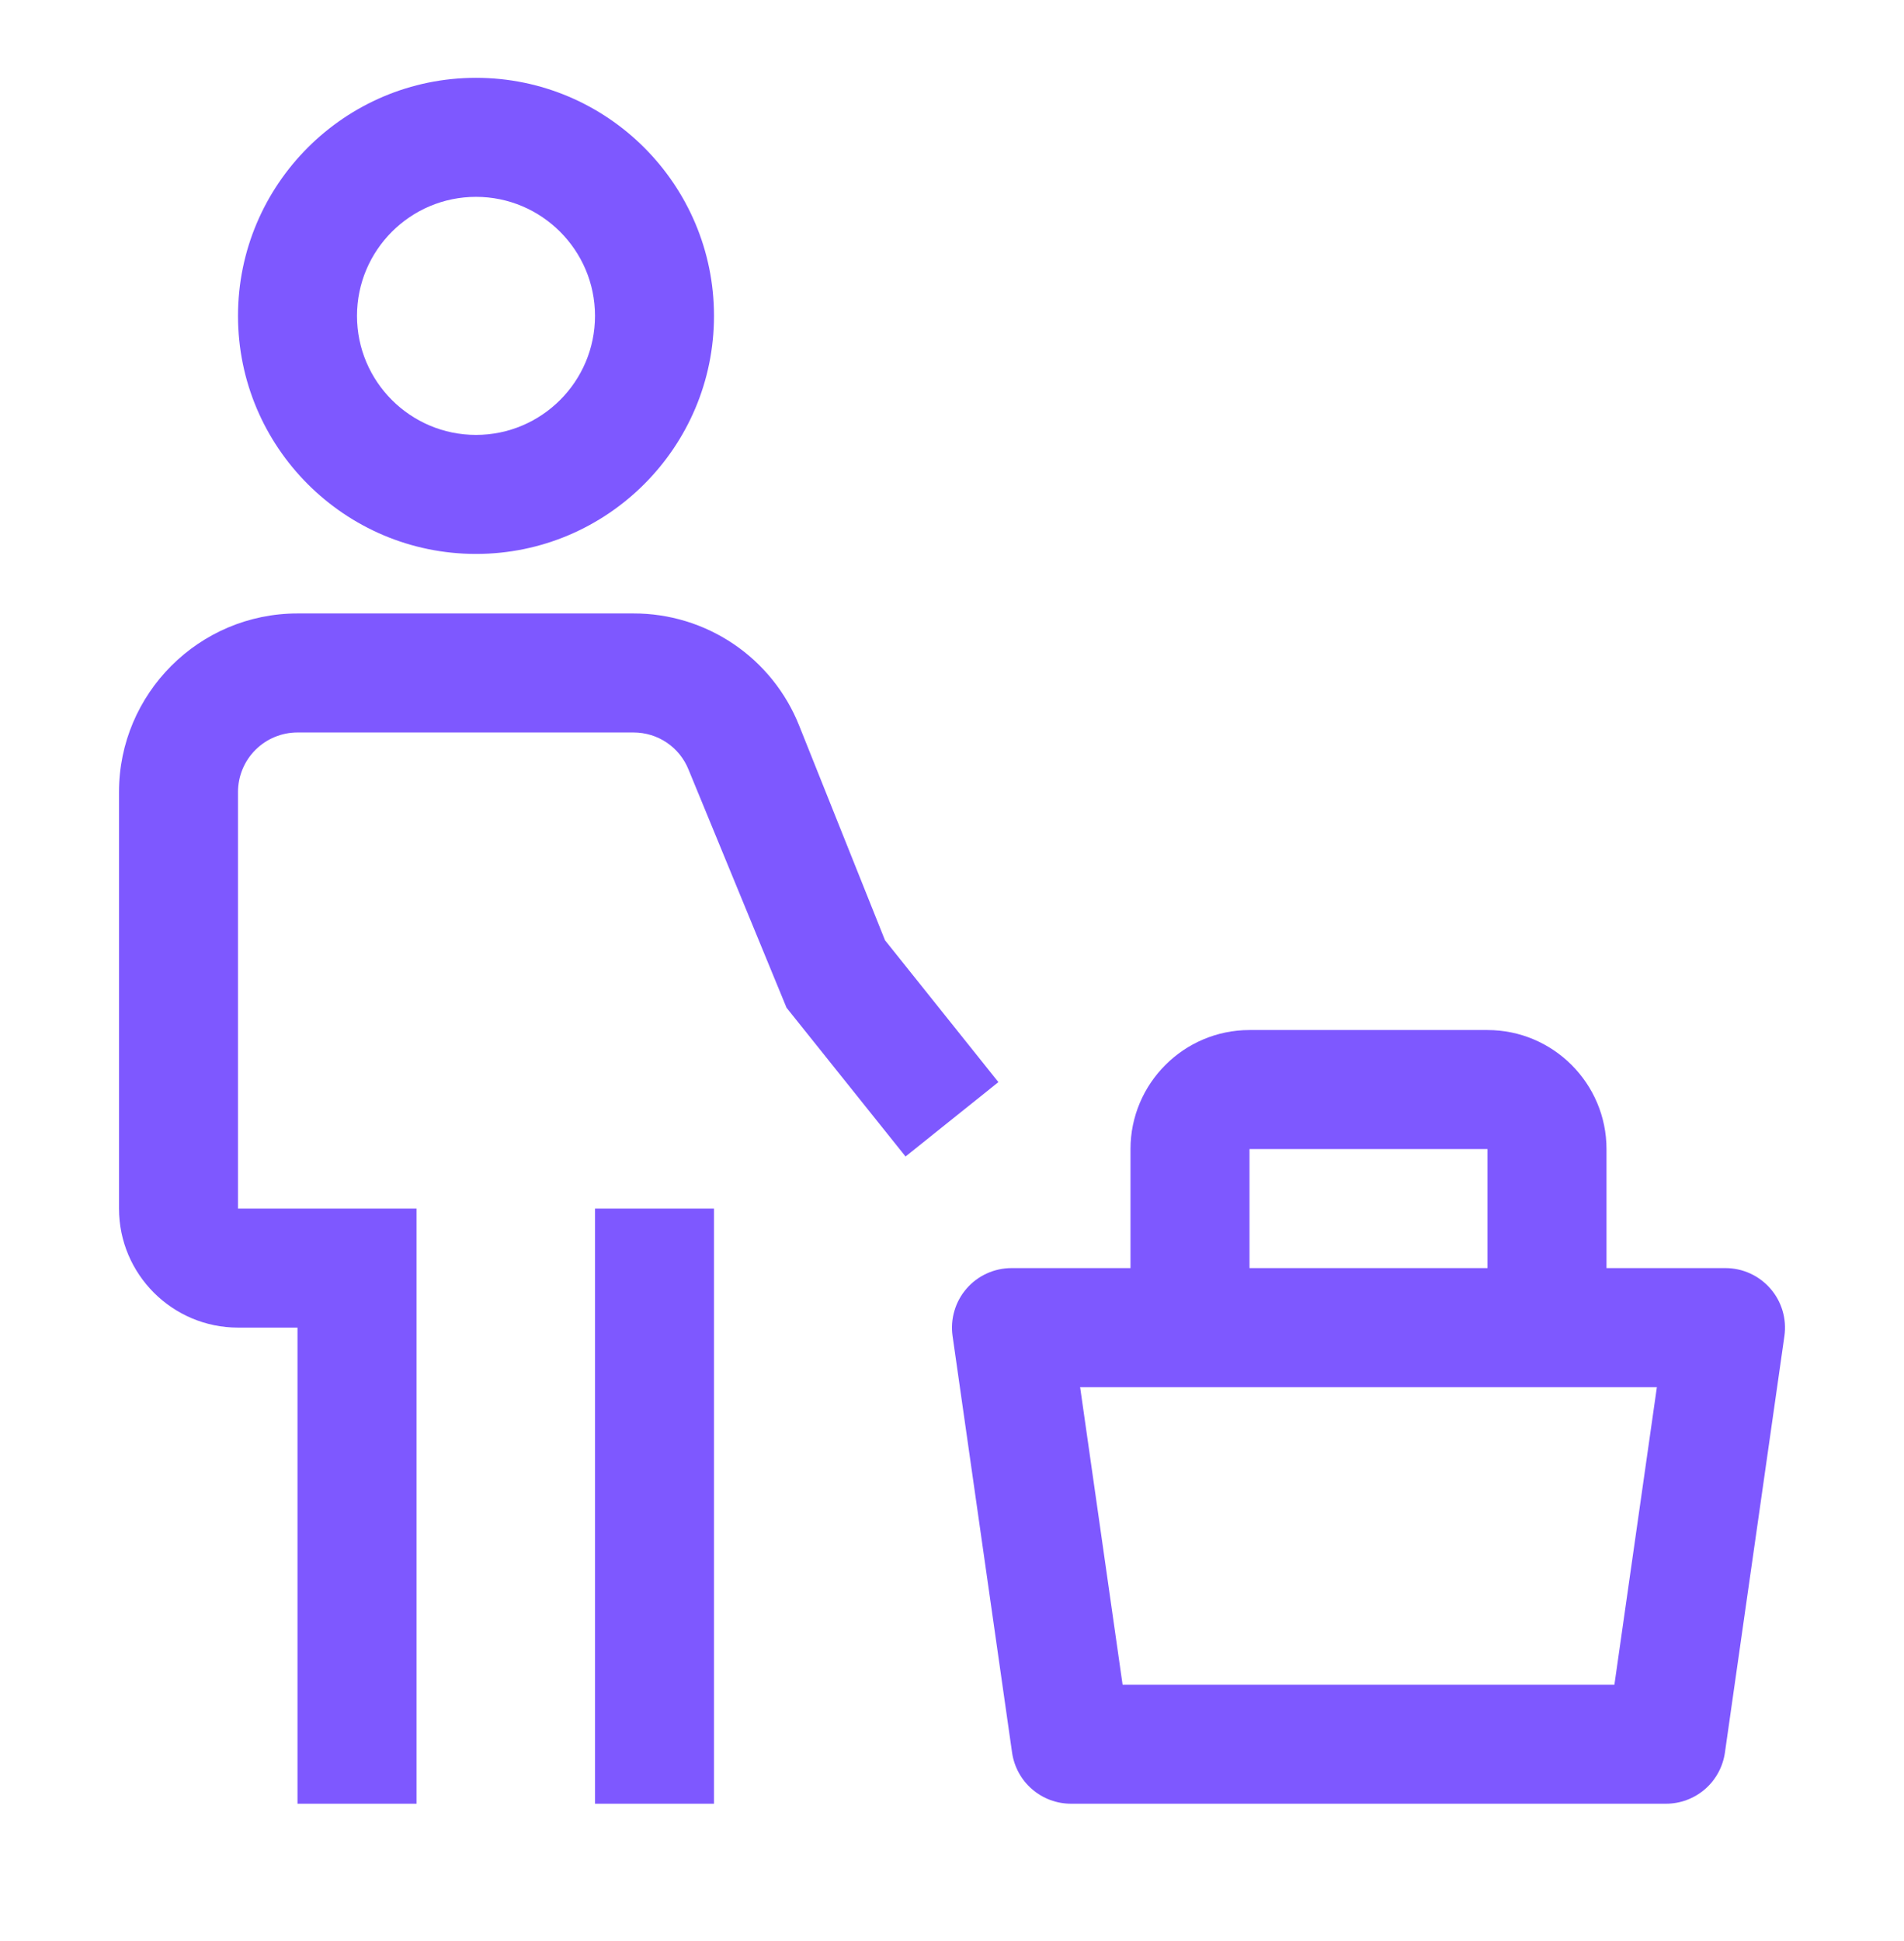<svg width="52" height="53" viewBox="0 0 52 53" fill="none" xmlns="http://www.w3.org/2000/svg">
<path d="M48.352 35.186C48.199 35.01 48.011 34.869 47.799 34.772C47.588 34.675 47.358 34.625 47.125 34.625H43.875V31.375C43.875 29.584 42.417 28.125 40.625 28.125H34.125C32.333 28.125 30.875 29.584 30.875 31.375V34.625H27.625C27.392 34.625 27.162 34.675 26.95 34.772C26.738 34.868 26.549 35.01 26.397 35.186C26.244 35.362 26.131 35.568 26.066 35.792C26 36.015 25.983 36.25 26.016 36.481L27.641 47.856C27.697 48.243 27.89 48.597 28.186 48.853C28.481 49.109 28.859 49.25 29.25 49.25H45.5C45.891 49.25 46.269 49.109 46.565 48.853C46.86 48.597 47.053 48.243 47.109 47.856L48.734 36.481C48.767 36.25 48.75 36.015 48.684 35.792C48.618 35.568 48.505 35.361 48.352 35.186ZM34.125 31.375H40.625V34.625H34.125V31.375ZM44.091 46H30.659L29.499 37.875H45.251L44.091 46ZM16.25 33H19.5V49.25H16.25V33Z" fill="#7E58FF"/>
<path d="M27.267 29.547L24.17 25.673L21.827 19.815C21.467 18.909 20.843 18.132 20.035 17.585C19.228 17.039 18.275 16.748 17.3 16.75H8.125C5.437 16.75 3.25 18.937 3.25 21.625V33C3.25 34.792 4.708 36.25 6.5 36.25H8.125V49.25H11.375V33H6.5V21.625C6.5 21.194 6.671 20.781 6.976 20.476C7.281 20.171 7.694 20 8.125 20H17.3C17.968 20 18.561 20.401 18.808 21.022L21.481 27.516L24.731 31.578L27.267 29.547ZM6.5 8.625C6.5 5.04 9.415 2.125 13 2.125C16.585 2.125 19.5 5.04 19.5 8.625C19.5 12.21 16.585 15.125 13 15.125C9.415 15.125 6.5 12.21 6.5 8.625ZM9.75 8.625C9.75 10.417 11.208 11.875 13 11.875C14.792 11.875 16.25 10.417 16.25 8.625C16.25 6.833 14.792 5.375 13 5.375C11.208 5.375 9.75 6.833 9.75 8.625Z" fill="#7E58FF"/>
</svg>
